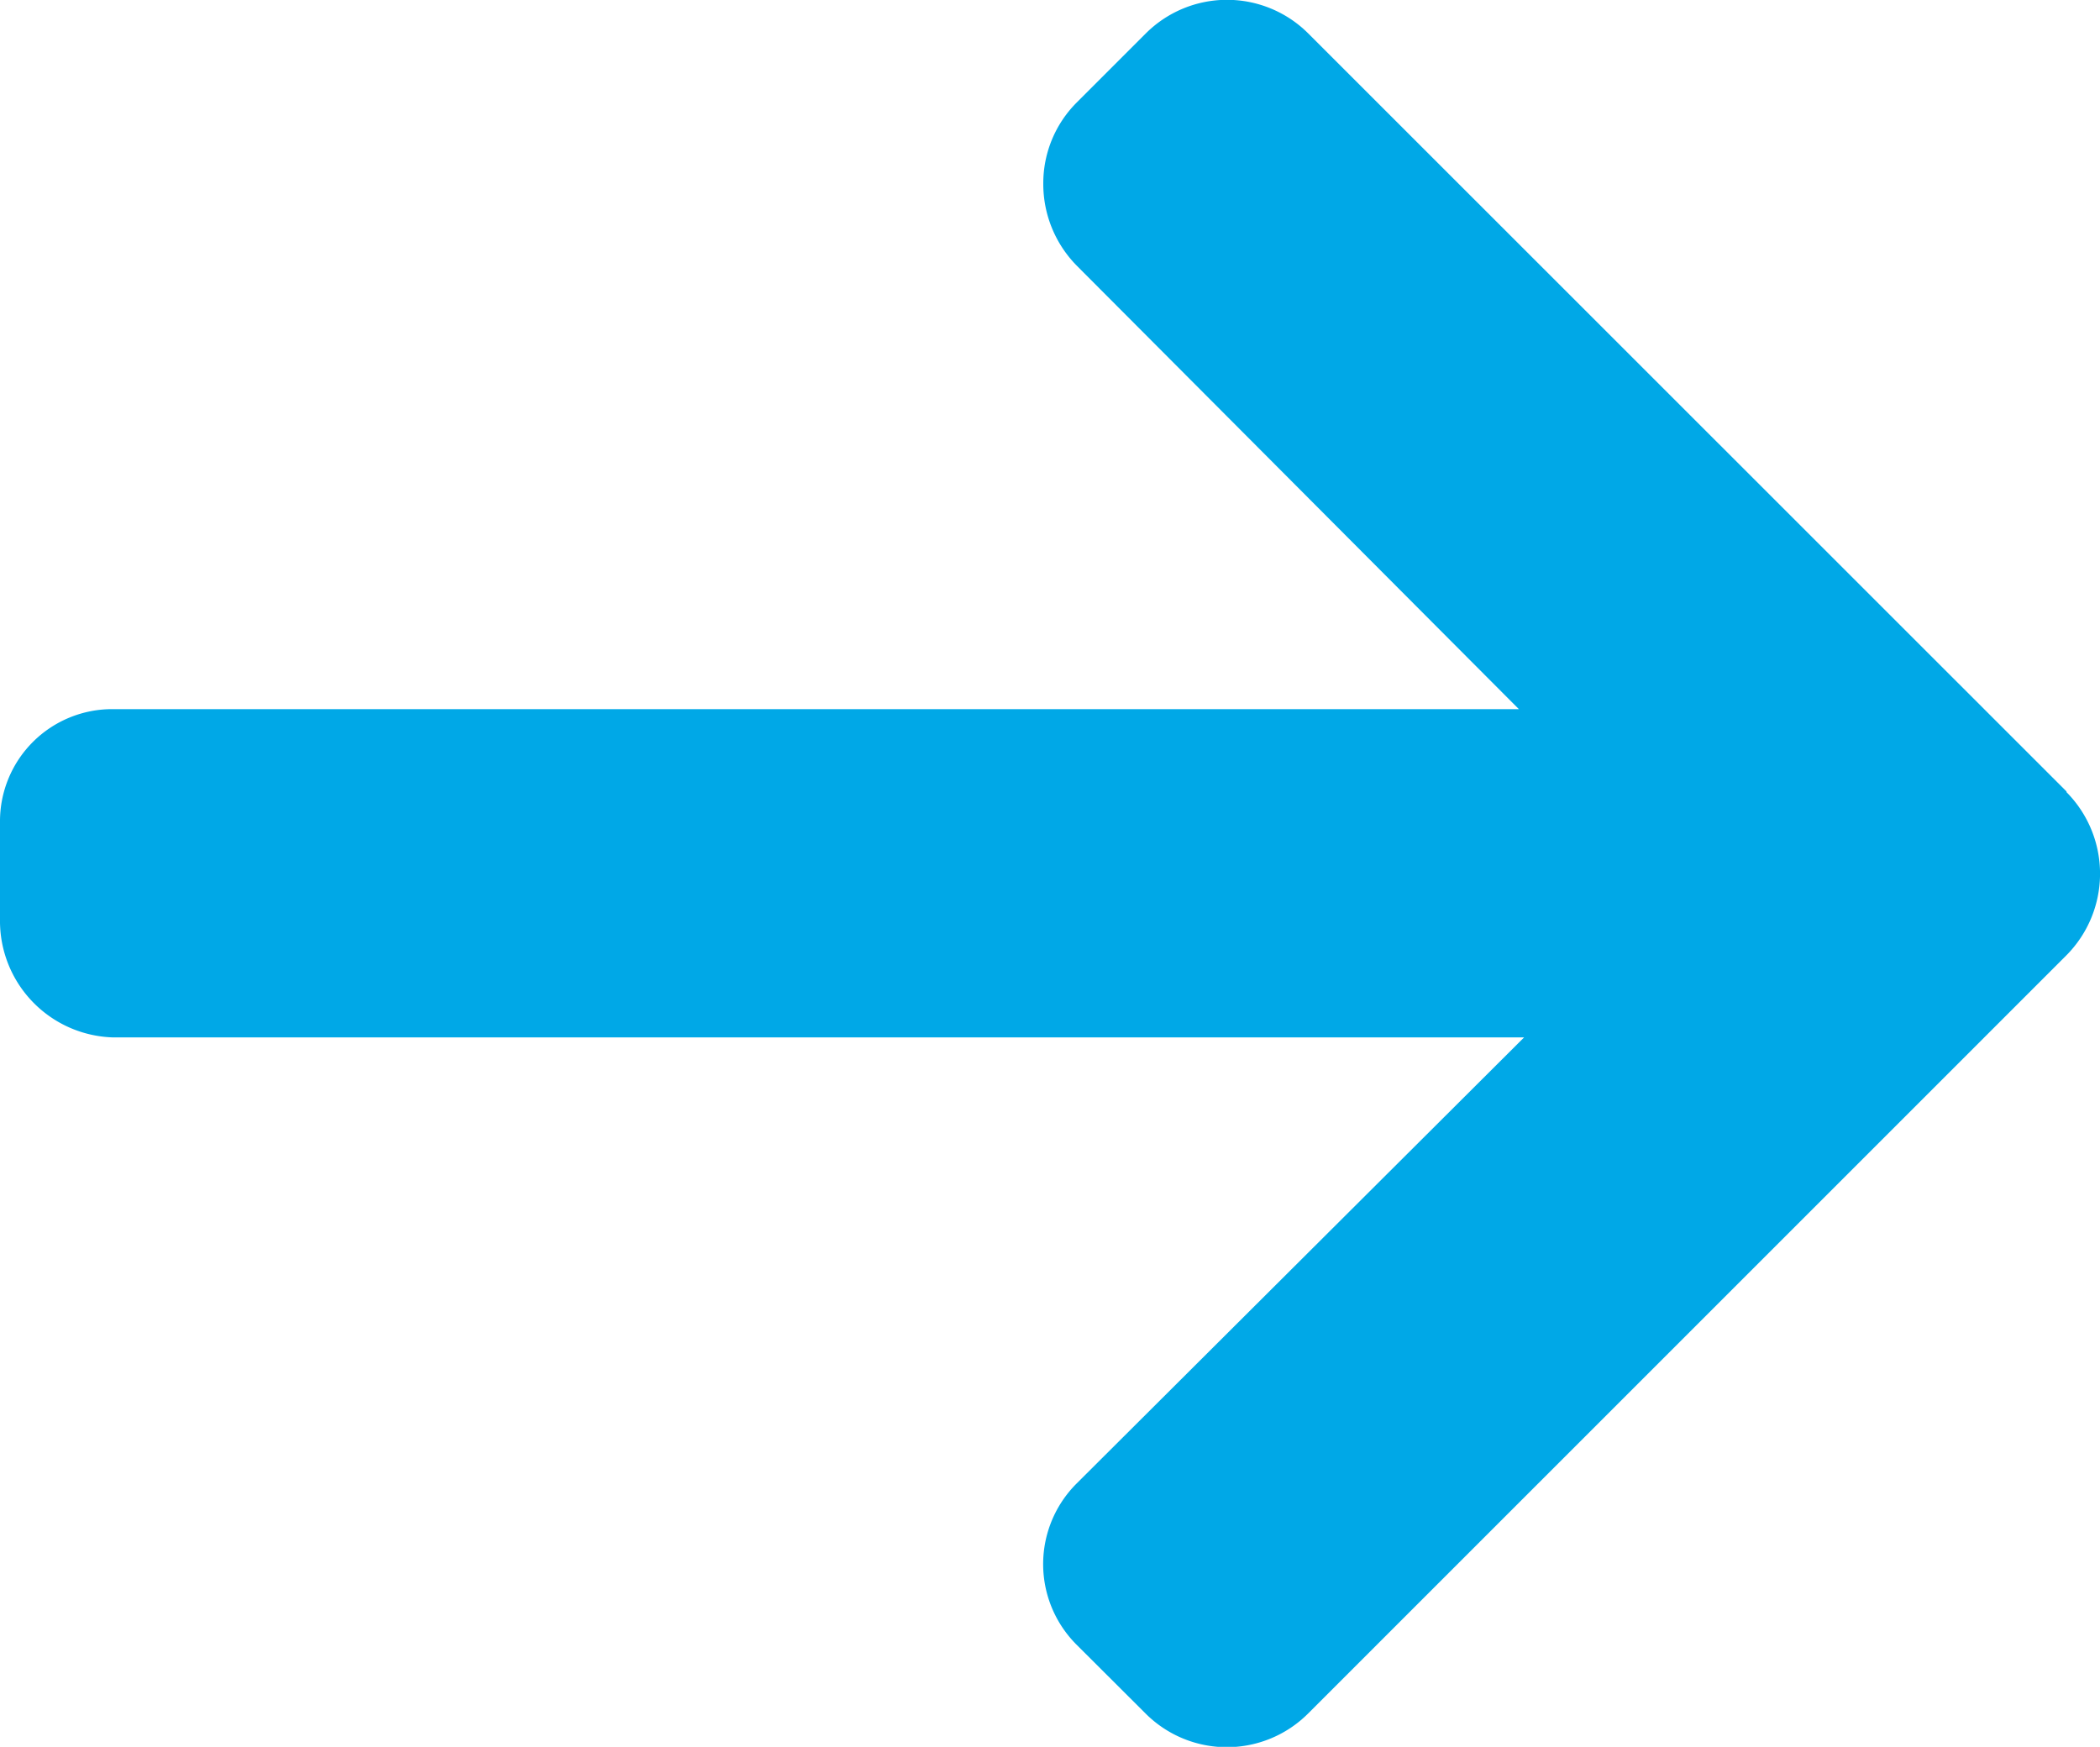 <svg xmlns="http://www.w3.org/2000/svg" width="23.756" height="19.763" viewBox="0 0 23.756 19.763">
  <path id="scroll-top" d="M23.377,50.3,14.8,41.725a1.3,1.3,0,0,0-1.839,0l-.779.779a1.291,1.291,0,0,0-.38.919,1.316,1.316,0,0,0,.38.93l5,5.016H1.283A1.269,1.269,0,0,0,0,50.648v1.1a1.318,1.318,0,0,0,1.283,1.335H17.241L12.18,58.129a1.288,1.288,0,0,0,0,1.826l.779.777a1.3,1.3,0,0,0,1.839,0l8.579-8.579a1.311,1.311,0,0,0,0-1.845Z" transform="translate(0 -41.346)" fill="#00a8e7"/>
</svg>
